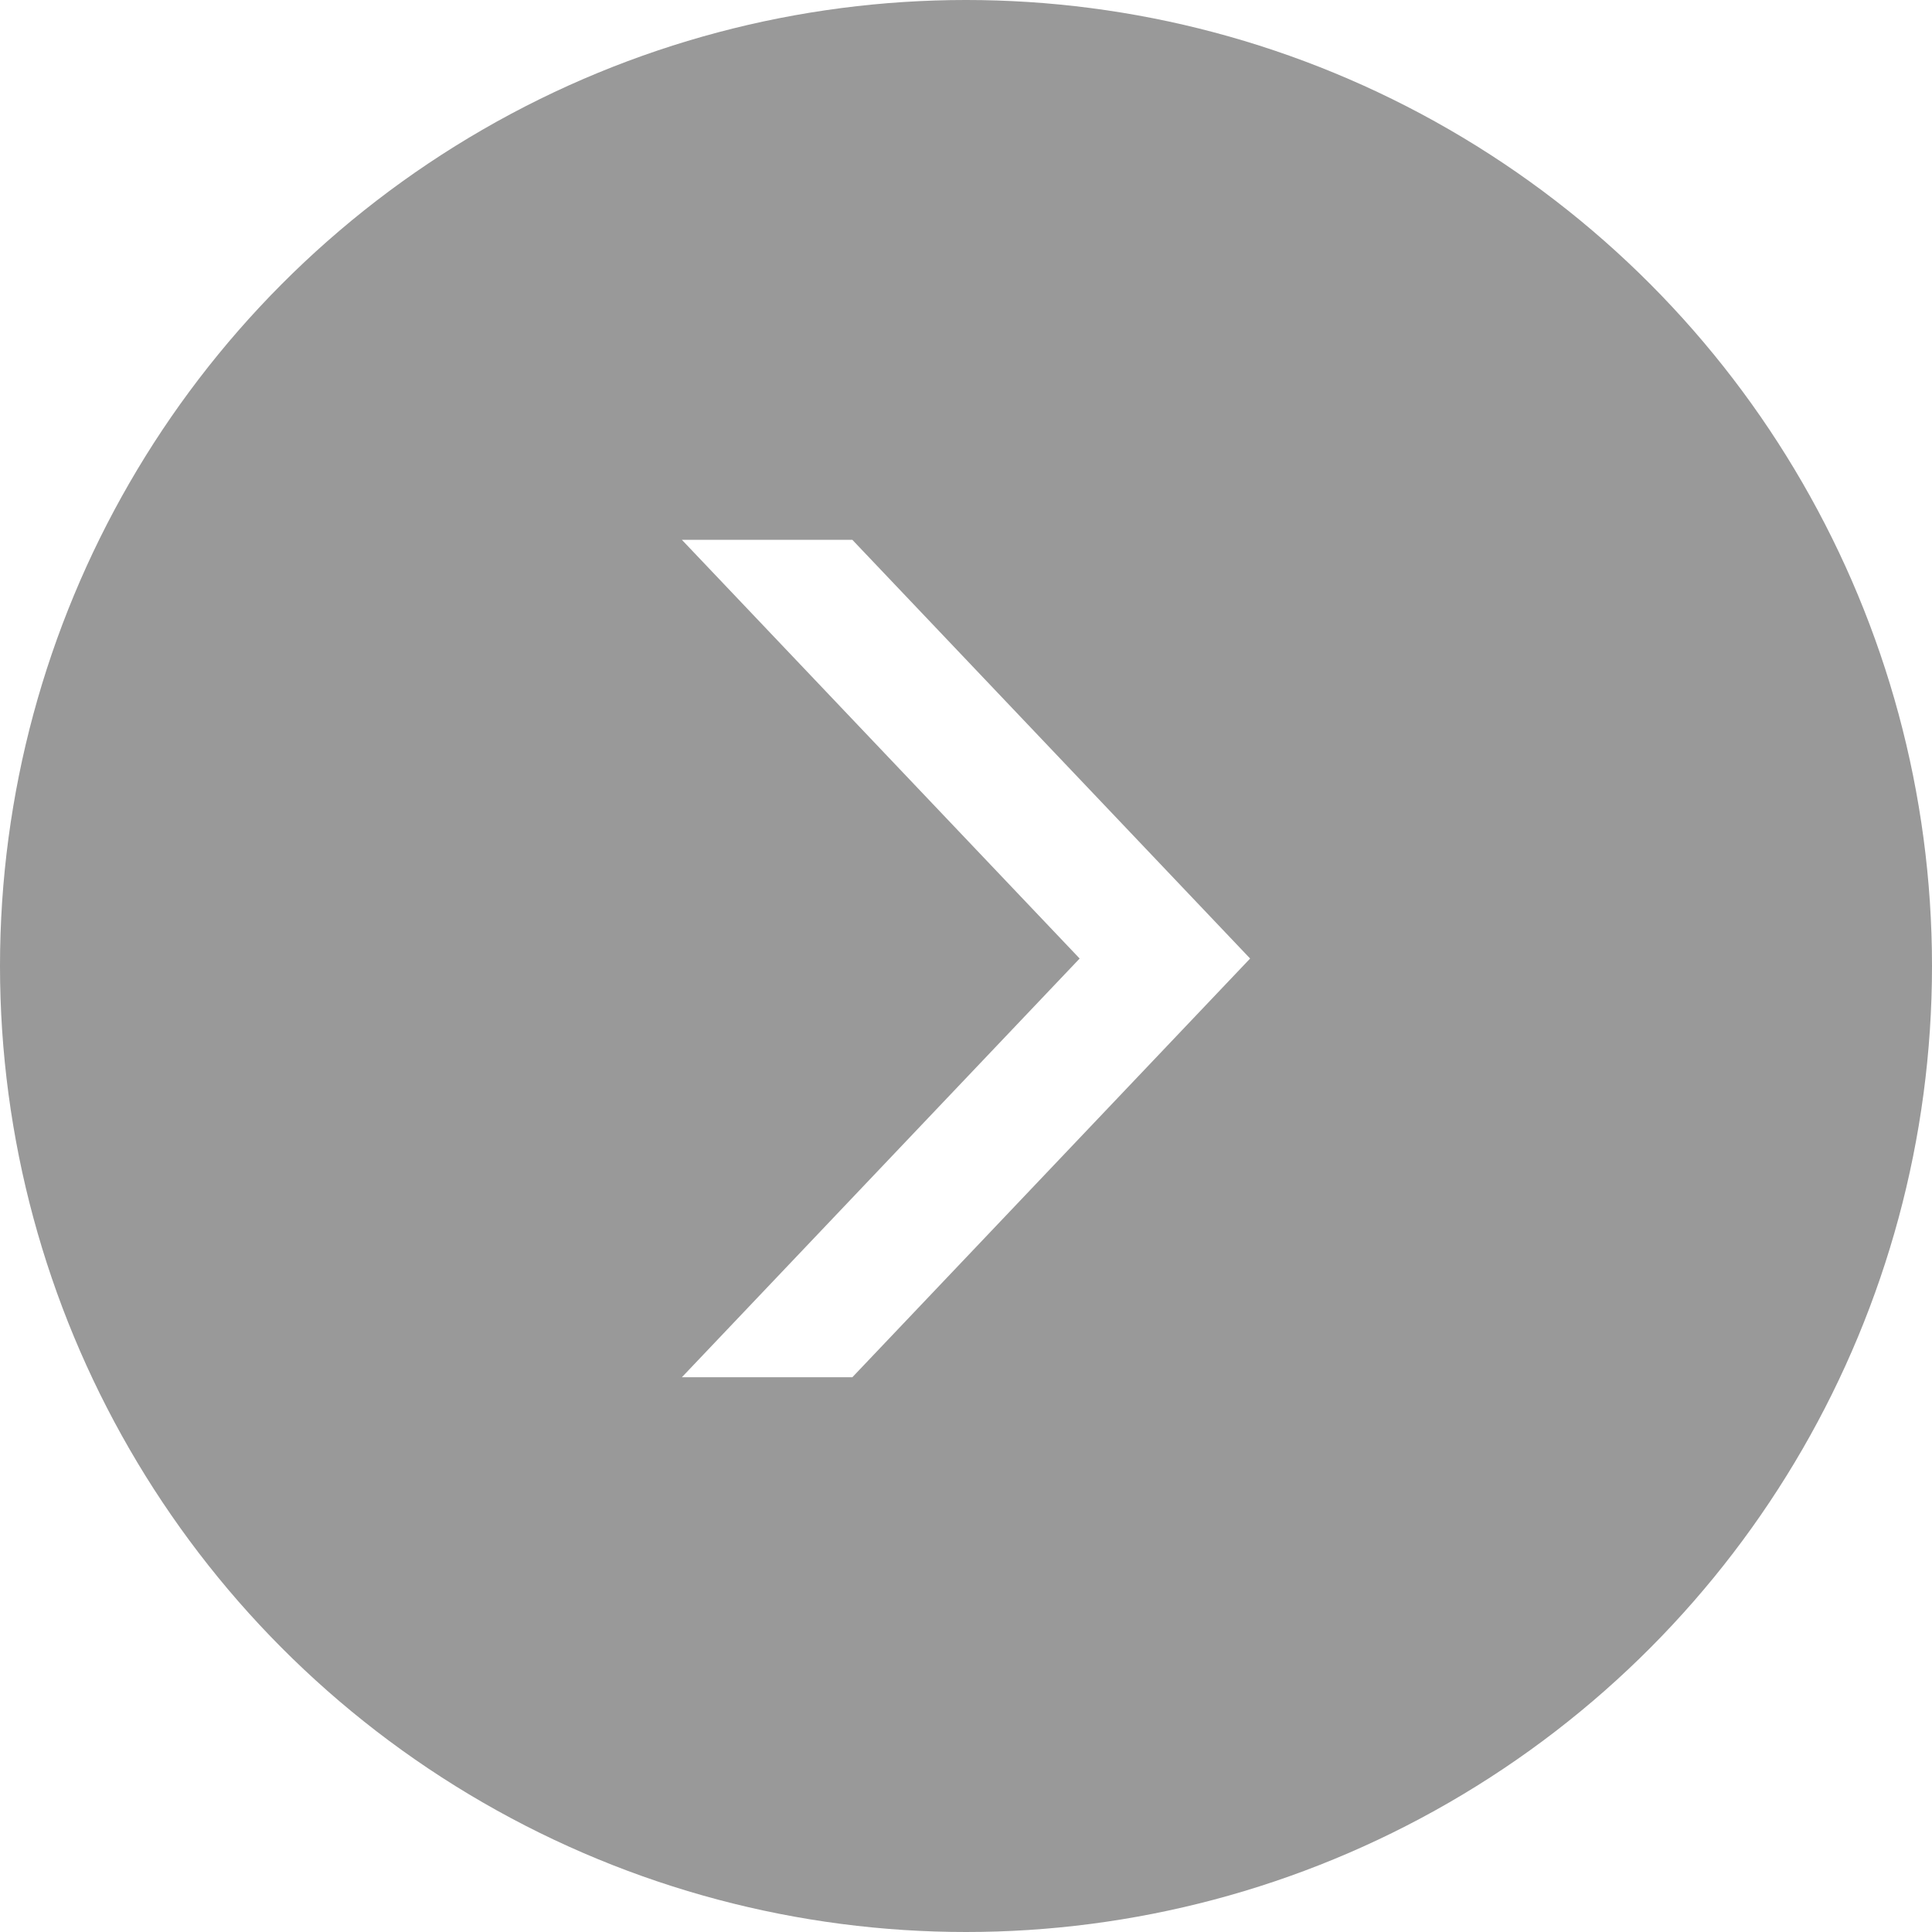 <svg xmlns="http://www.w3.org/2000/svg" xmlns:xlink="http://www.w3.org/1999/xlink" fill="none" version="1.1" width="68" height="68" viewBox="0 0 68 68"><defs><filter id="master_svg0_504_7239/7_3808" filterUnits="objectBoundingBox" color-interpolation-filters="sRGB" x="0" y="0" width="1" height="1"><feFlood flood-opacity="0" result="BackgroundImageFix"/><feBlend mode="normal" in="SourceGraphic" in2="BackgroundImageFix" result="shape"/><feGaussianBlur in="BackgroundImageFix" stdDeviation="1"/><feComposite in2="SourceAlpha" operator="in" result="effect1_foregroundBlur"/><feBlend mode="normal" in="SourceGraphic" in2="effect1_foregroundBlur" result="shape"/></filter></defs><g><g filter="url(#master_svg0_504_7239/7_3808)"><ellipse cx="34" cy="34" rx="34" ry="34" fill="#000000" fill-opacity="0.4"/></g><g><path d="M24,19L38,33.737L24,48.474L30,48.474L44,33.737L30,19L24,19Z" fill="#FFFFFF" fill-opacity="1"/></g></g></svg>
